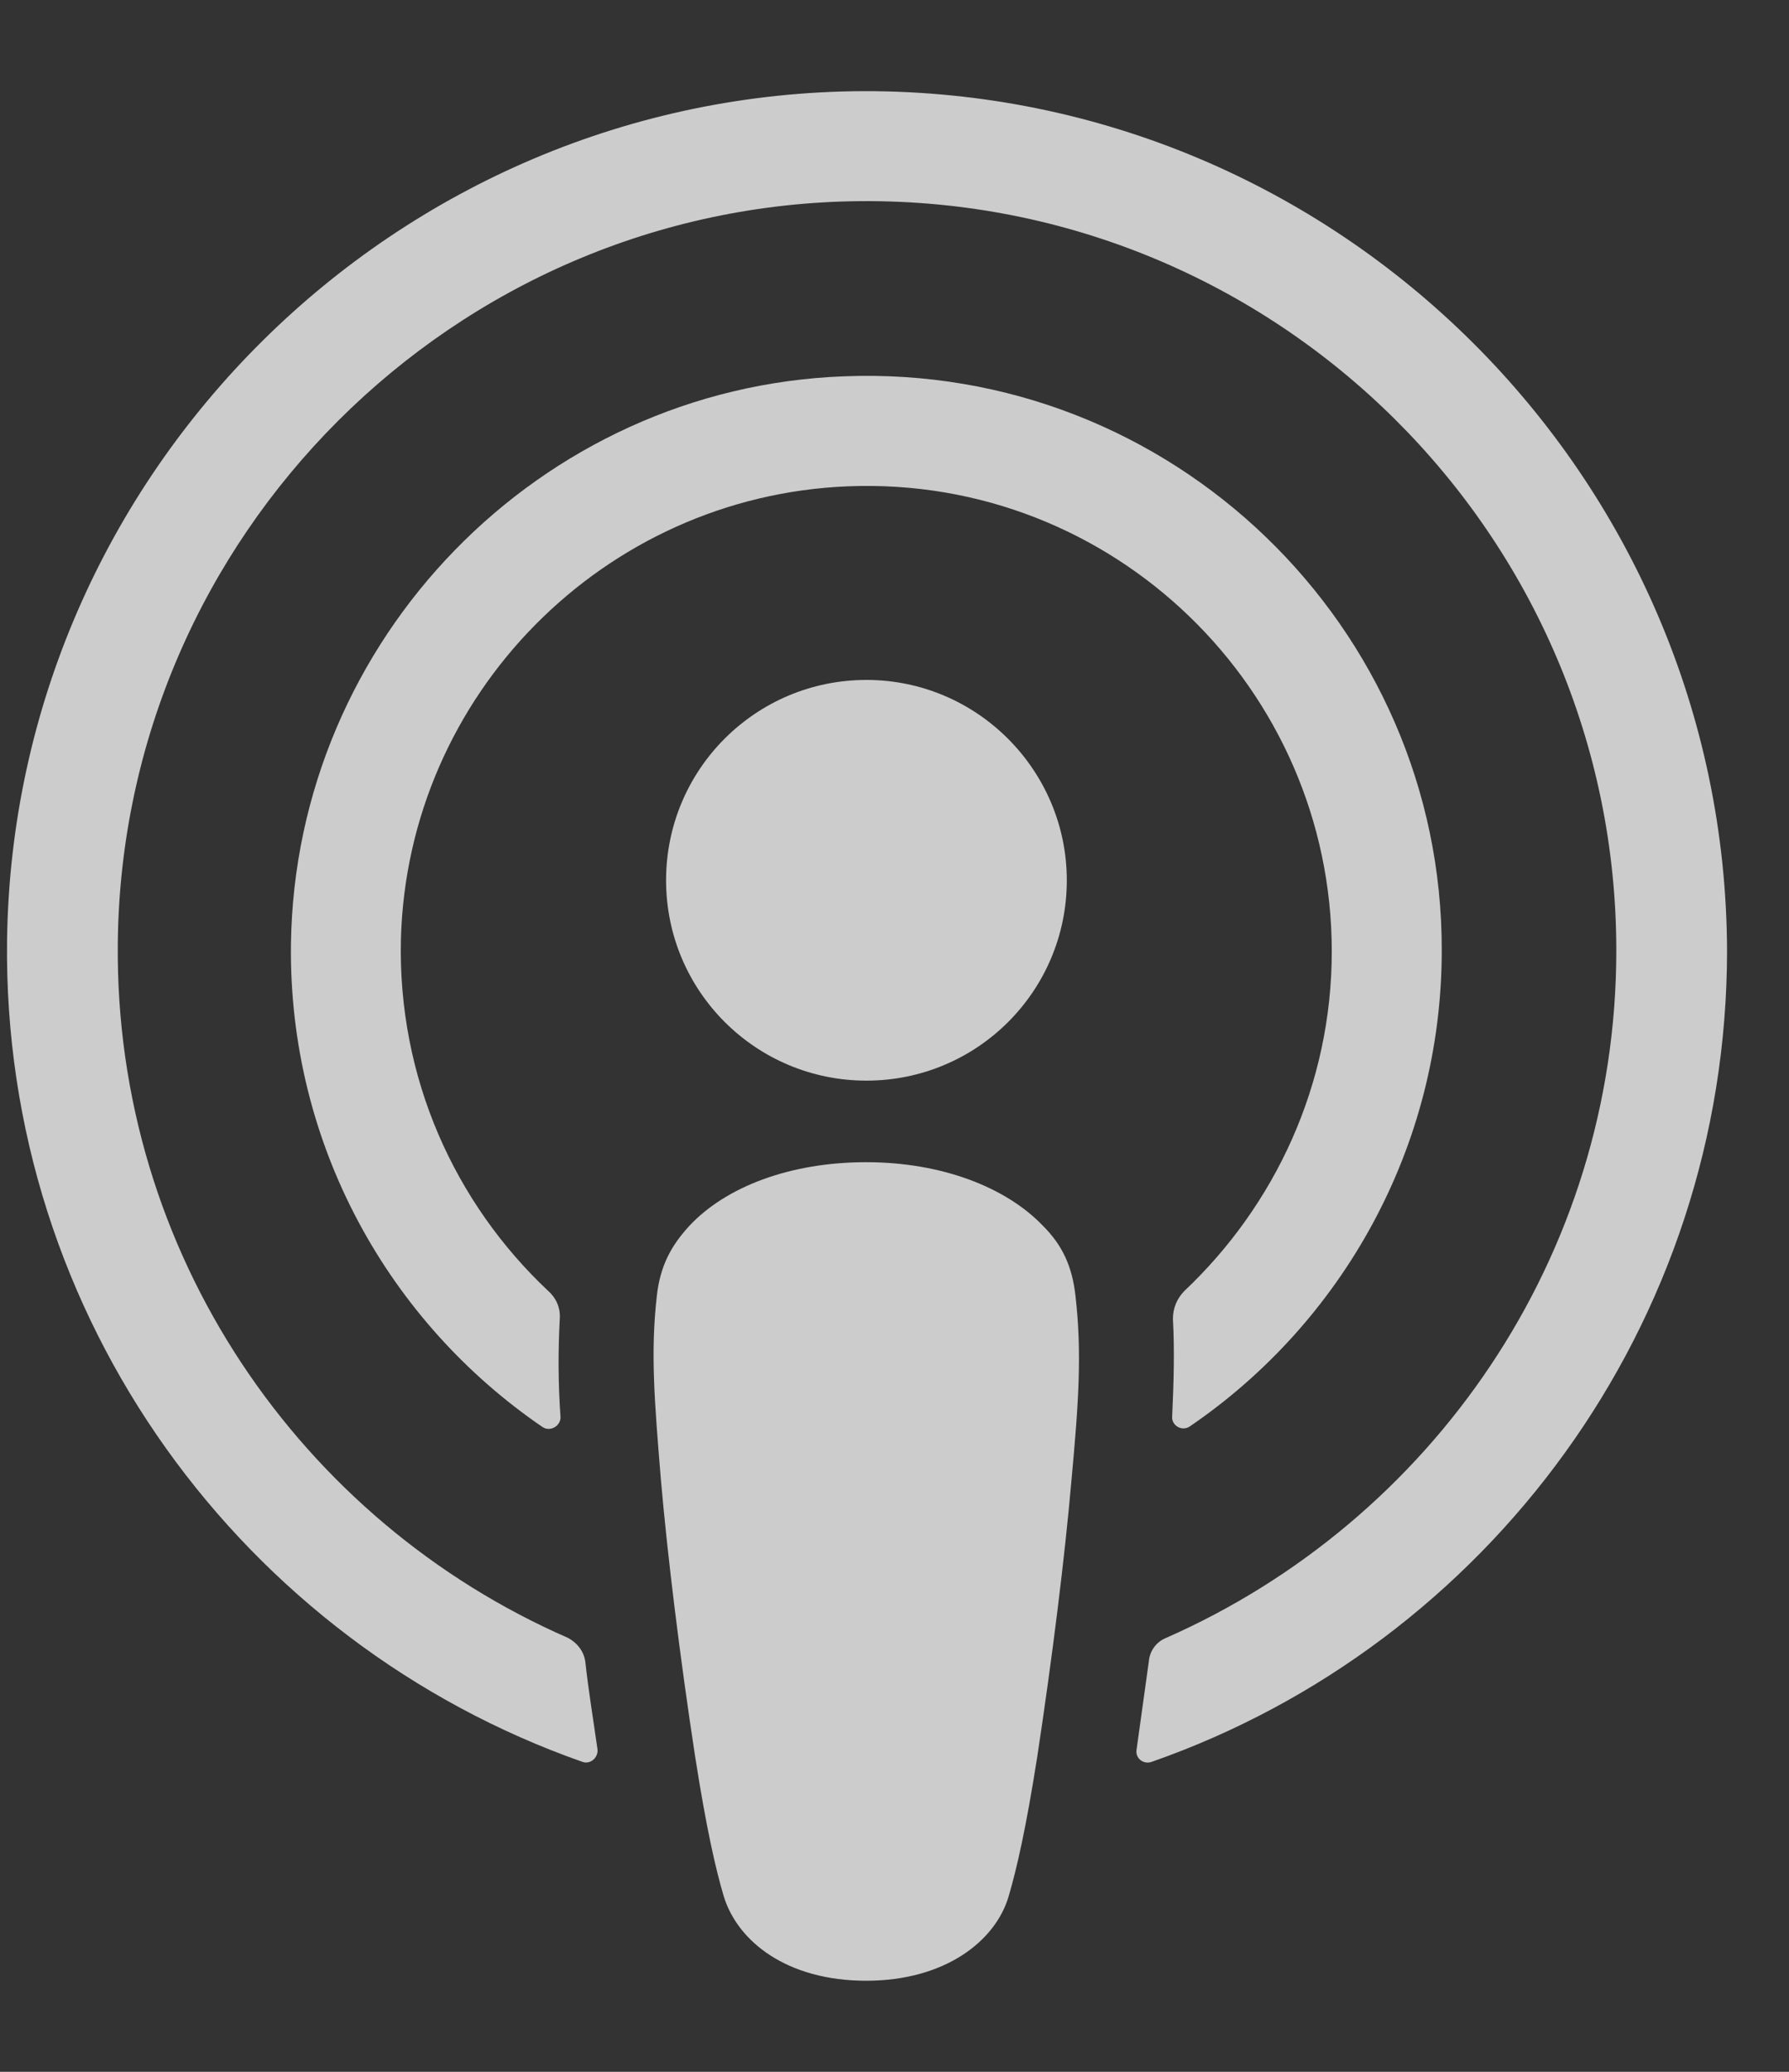 <svg xmlns="http://www.w3.org/2000/svg" fill="none" viewBox="0 0 19 22" height="22" width="19">
<rect x="0" y="0" width="19" height="22" fill="#333333" stroke="none"/>
<path fill-opacity="0.75" fill="white" d="M11.422 13.759C11.387 13.448 11.284 13.223 11.076 13.016C10.687 12.609 10.004 12.341 9.199 12.341C8.395 12.341 7.712 12.6 7.322 13.016C7.123 13.232 7.011 13.448 6.976 13.759C6.907 14.365 6.951 14.884 7.02 15.723C7.089 16.518 7.219 17.582 7.383 18.655C7.504 19.425 7.599 19.84 7.686 20.134C7.833 20.618 8.36 21.033 9.199 21.033C10.038 21.033 10.575 20.61 10.713 20.134C10.799 19.84 10.895 19.425 11.016 18.655C11.18 17.574 11.31 16.518 11.379 15.723C11.457 14.884 11.491 14.365 11.422 13.759Z"></path>
<path fill-opacity="0.75" fill="white" d="M11.33 9.348C11.33 10.524 10.378 11.475 9.202 11.475C8.026 11.475 7.074 10.524 7.074 9.348C7.074 8.171 8.026 7.22 9.202 7.22C10.378 7.22 11.33 8.18 11.33 9.348Z"></path>
<path fill-opacity="0.75" fill="white" d="M9.174 0.968C4.209 0.985 0.144 5.016 0.075 9.98C0.023 14.002 2.592 17.445 6.181 18.707C6.268 18.742 6.354 18.664 6.346 18.578C6.302 18.266 6.25 17.955 6.216 17.643C6.199 17.531 6.129 17.445 6.034 17.393C3.197 16.156 1.217 13.31 1.251 10.015C1.295 5.69 4.823 2.17 9.139 2.136C13.559 2.101 17.166 5.682 17.166 10.093C17.166 13.354 15.194 16.156 12.383 17.393C12.279 17.436 12.21 17.531 12.201 17.643C12.158 17.955 12.115 18.266 12.071 18.578C12.054 18.673 12.149 18.742 12.236 18.707C15.79 17.462 18.342 14.071 18.342 10.093C18.325 5.059 14.216 0.959 9.174 0.968Z"></path>
<path fill-opacity="0.75" fill="white" d="M8.963 3.996C5.728 4.117 3.134 6.79 3.09 10.025C3.064 12.152 4.128 14.038 5.763 15.154C5.841 15.206 5.953 15.145 5.953 15.05C5.927 14.678 5.927 14.349 5.945 14.003C5.953 13.891 5.91 13.787 5.823 13.709C4.829 12.775 4.223 11.443 4.258 9.973C4.327 7.378 6.412 5.268 9.006 5.164C11.826 5.051 14.144 7.318 14.144 10.103C14.144 11.521 13.539 12.801 12.578 13.709C12.501 13.787 12.457 13.891 12.457 14.003C12.475 14.341 12.466 14.669 12.449 15.041C12.44 15.136 12.553 15.206 12.639 15.145C14.248 14.047 15.312 12.187 15.312 10.094C15.32 6.652 12.44 3.858 8.963 3.996Z"></path>
</svg>
